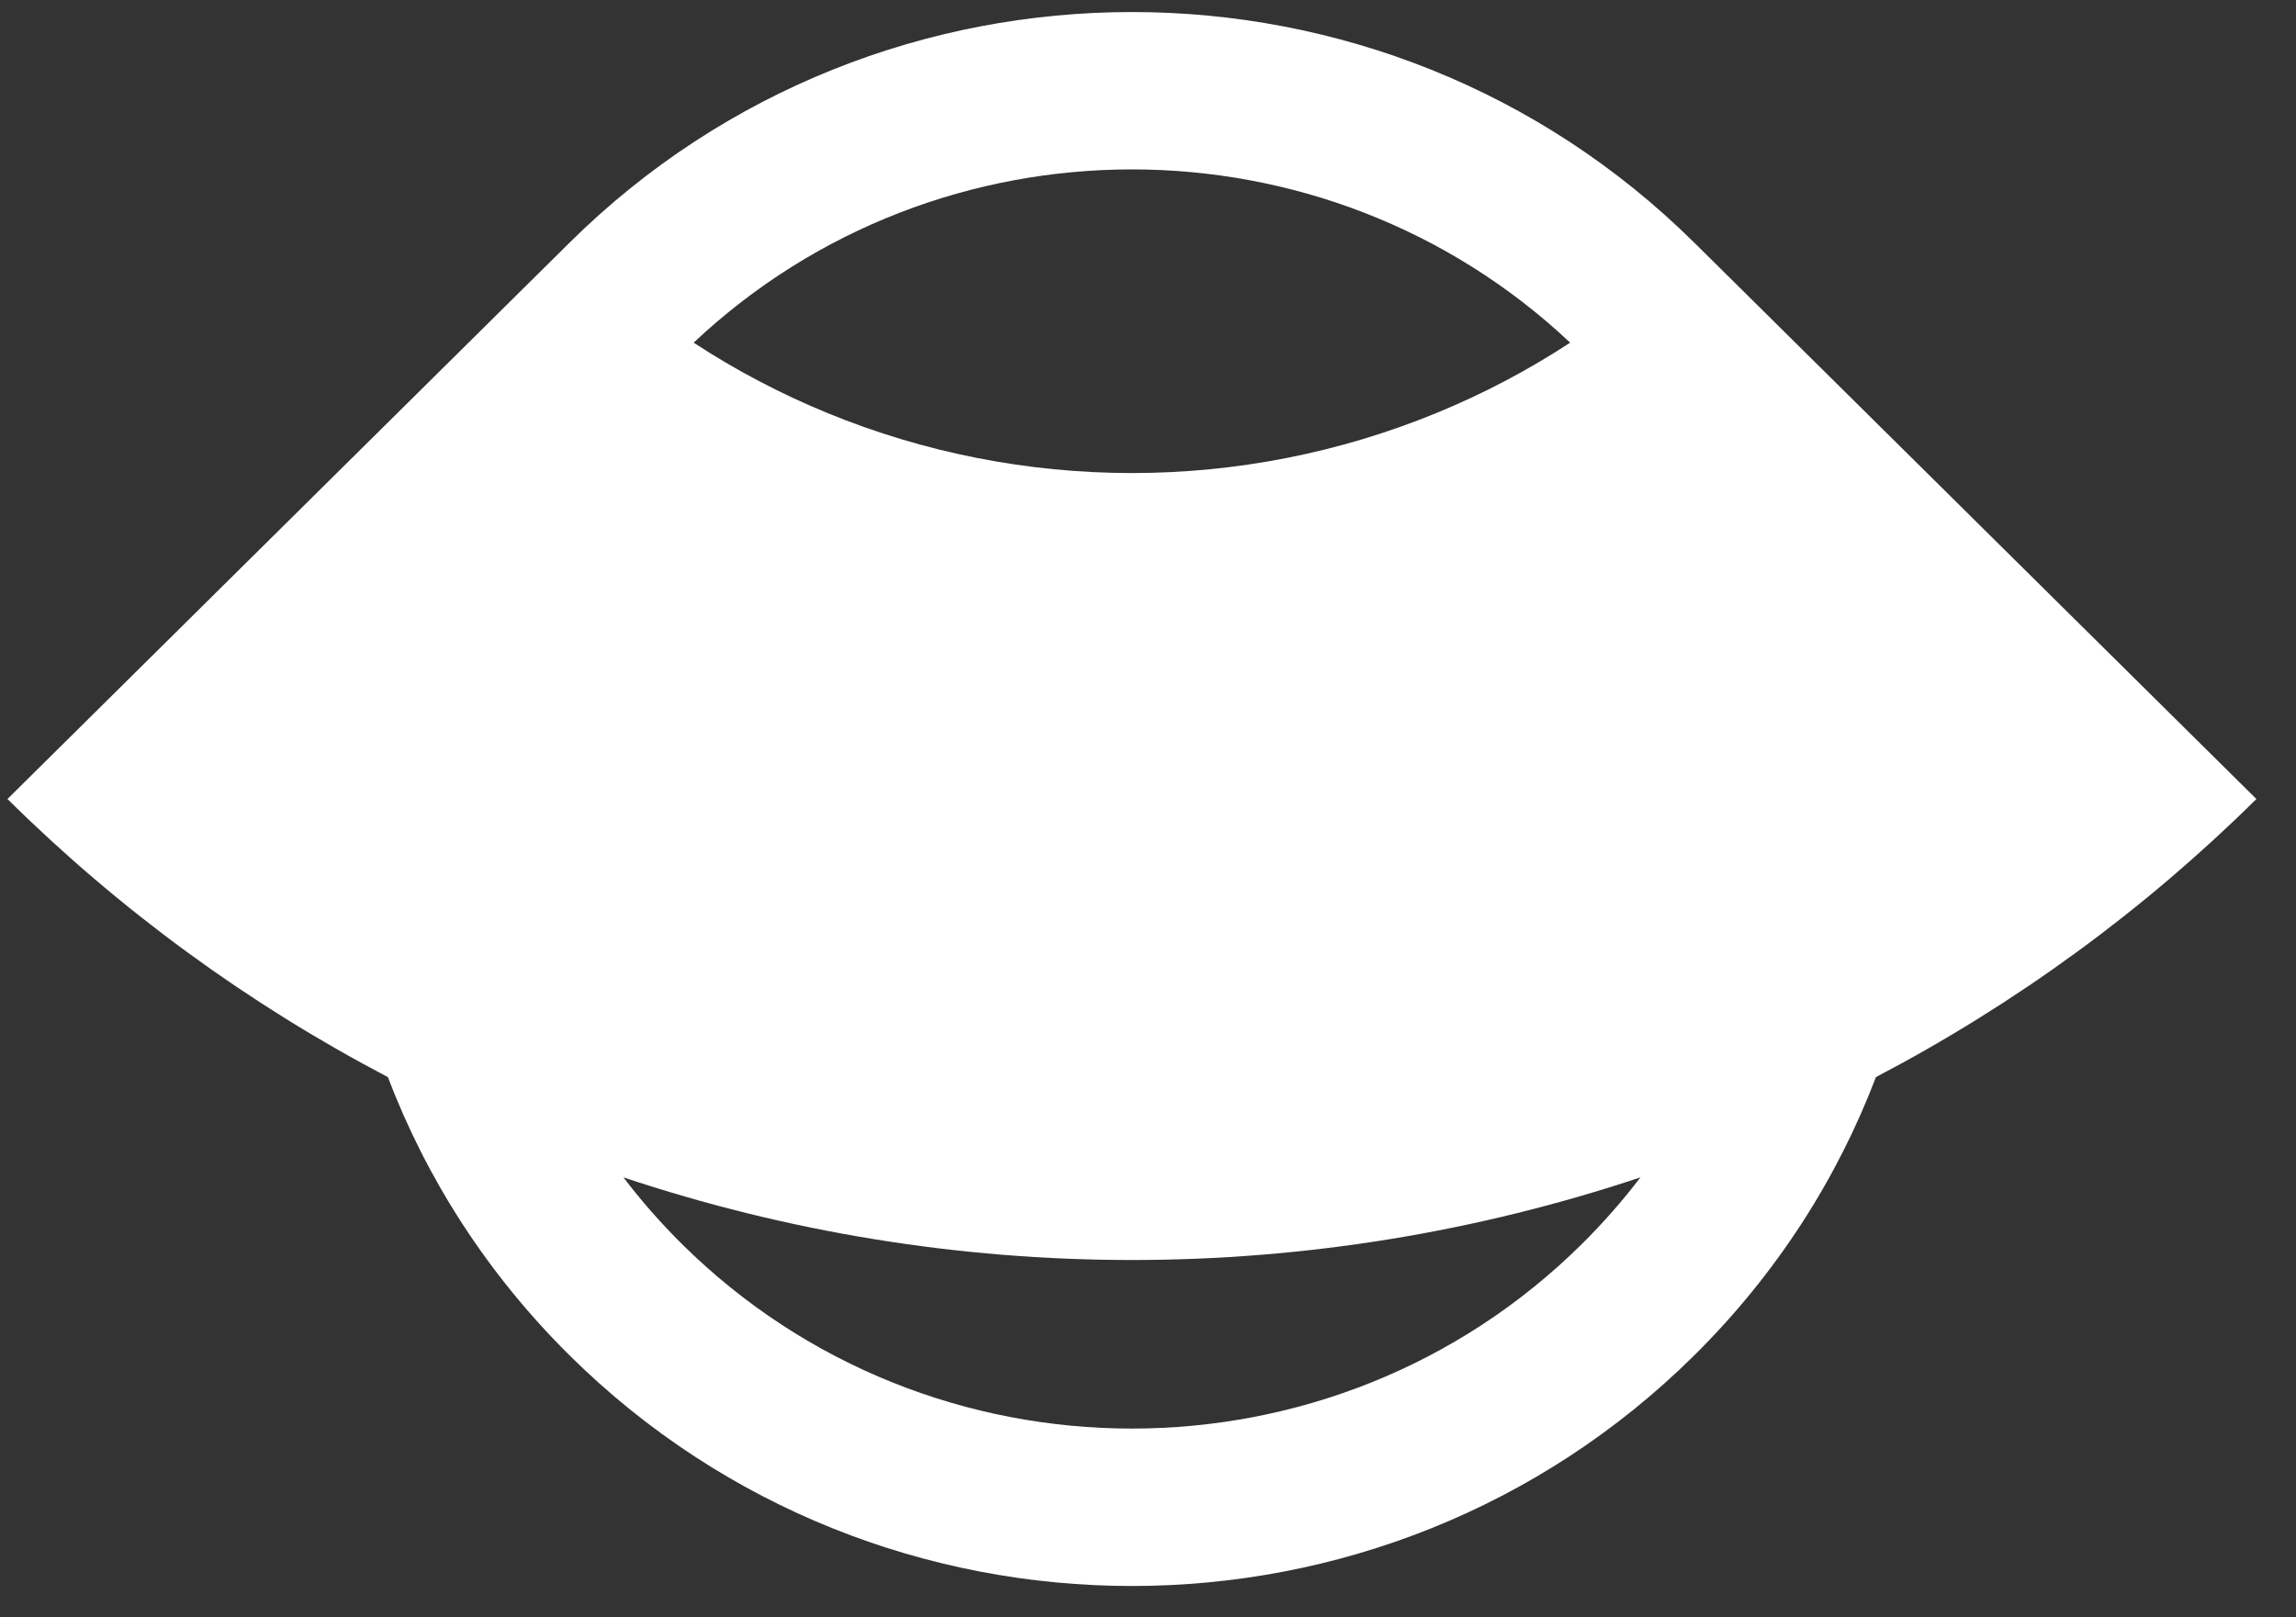 <svg width="44" height="31" viewBox="0 0 44 31" fill="none" xmlns="http://www.w3.org/2000/svg">
<rect x="0" y="0" width="44" height="31" fill="#333333" stroke="none"/>
<path fill-rule="evenodd" clip-rule="evenodd" d="M10.902 4.664L0.143 15.315C2.295 17.445 4.753 19.241 7.433 20.645C8.174 22.591 9.335 24.415 10.917 25.981C16.868 31.872 26.516 31.872 32.466 25.981C34.048 24.415 35.209 22.591 35.95 20.645C38.63 19.241 41.089 17.445 43.241 15.315L32.49 4.672C32.482 4.664 32.474 4.657 32.466 4.649C26.516 -1.242 16.868 -1.242 10.917 4.649C10.912 4.654 10.907 4.659 10.902 4.664ZM31.437 22.567C28.301 23.614 25.01 24.151 21.692 24.151C18.373 24.151 15.082 23.614 11.947 22.567C12.286 23.013 12.662 23.441 13.072 23.848C17.832 28.56 25.551 28.56 30.311 23.848C30.722 23.441 31.097 23.013 31.437 22.567ZM13.293 6.568C14.101 7.097 14.961 7.55 15.86 7.918C17.709 8.677 19.691 9.067 21.692 9.067C23.693 9.067 25.674 8.677 27.523 7.918C28.422 7.55 29.282 7.097 30.09 6.568C25.389 2.14 17.994 2.14 13.293 6.568Z" fill="white"/>
</svg>
